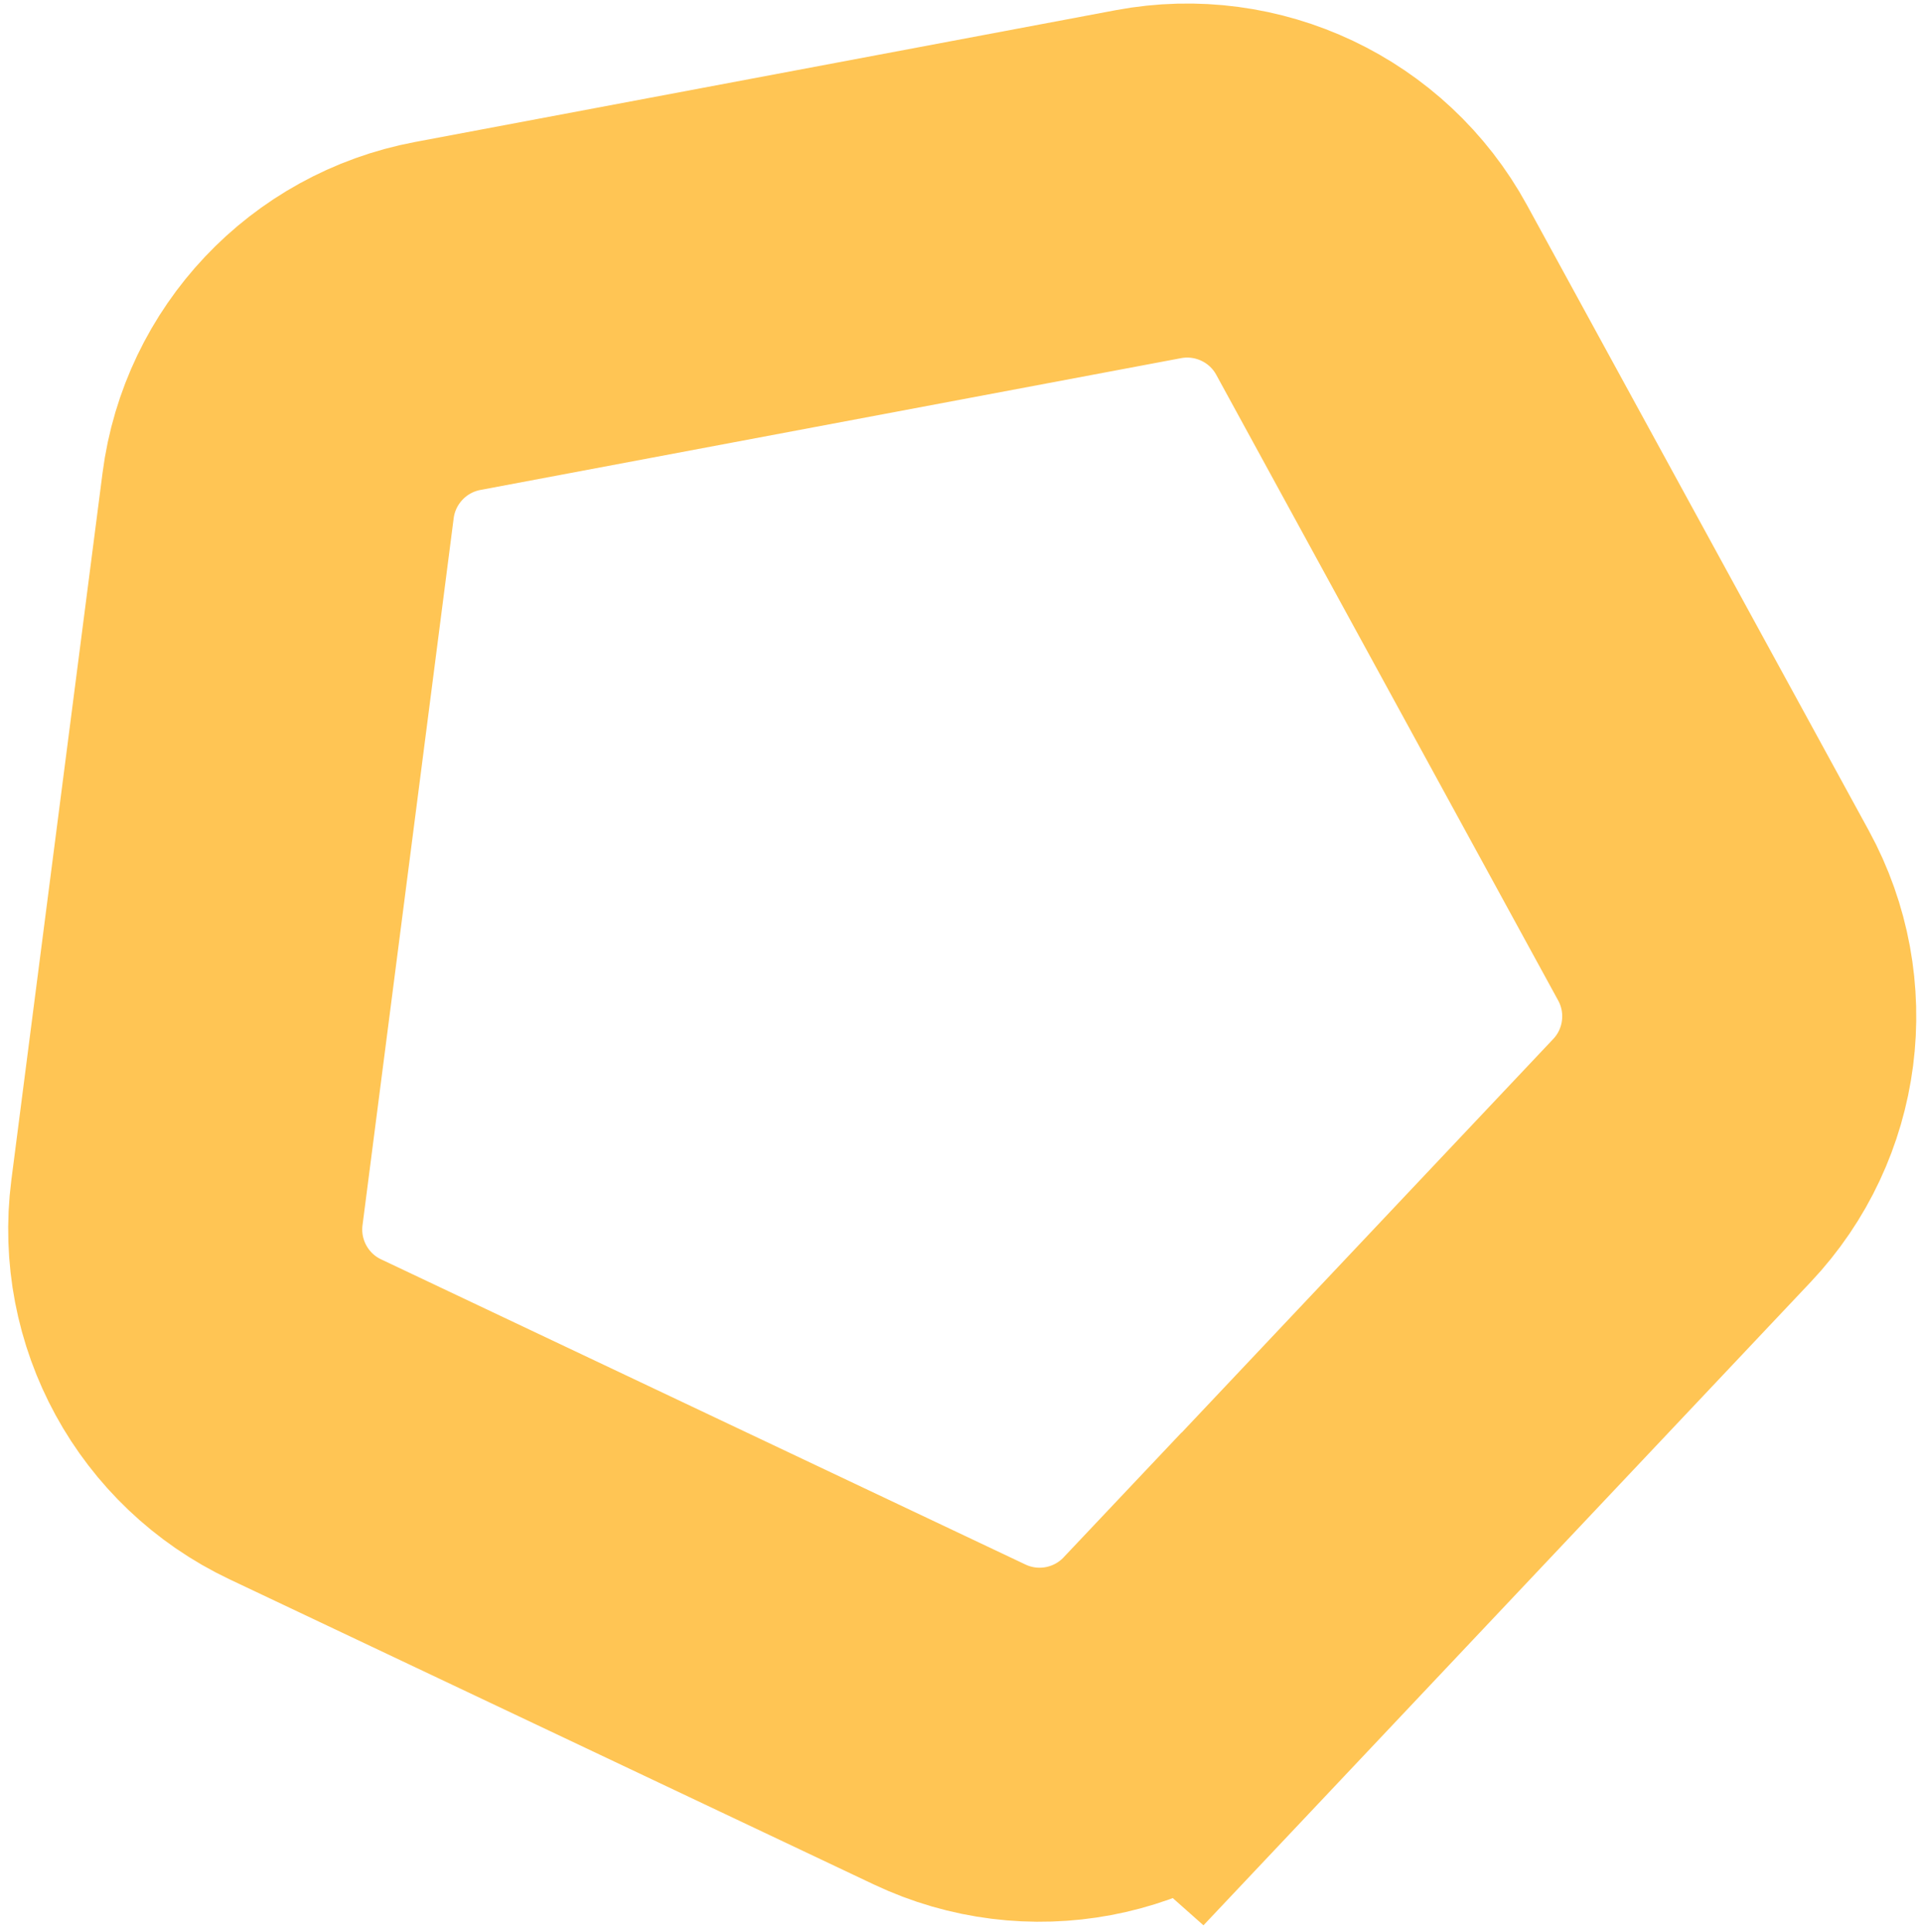 <svg xmlns="http://www.w3.org/2000/svg" width="190" height="191" viewBox="0 0 190 191" fill="none"><path id="Vector" d="M117.888 165.978L166.266 114.727C172.446 108.186 173.701 98.404 169.391 90.513L135.592 28.663C131.279 20.763 122.366 16.548 113.522 18.207L44.256 31.236C35.416 32.903 28.646 40.071 27.493 48.989L18.48 118.884C17.33 127.812 22.059 136.462 30.182 140.308L93.879 170.476C102.014 174.327 111.693 172.505 117.872 165.964L117.888 165.978Z" stroke="#FFC554" stroke-width="35" stroke-miterlimit="10"></path></svg>